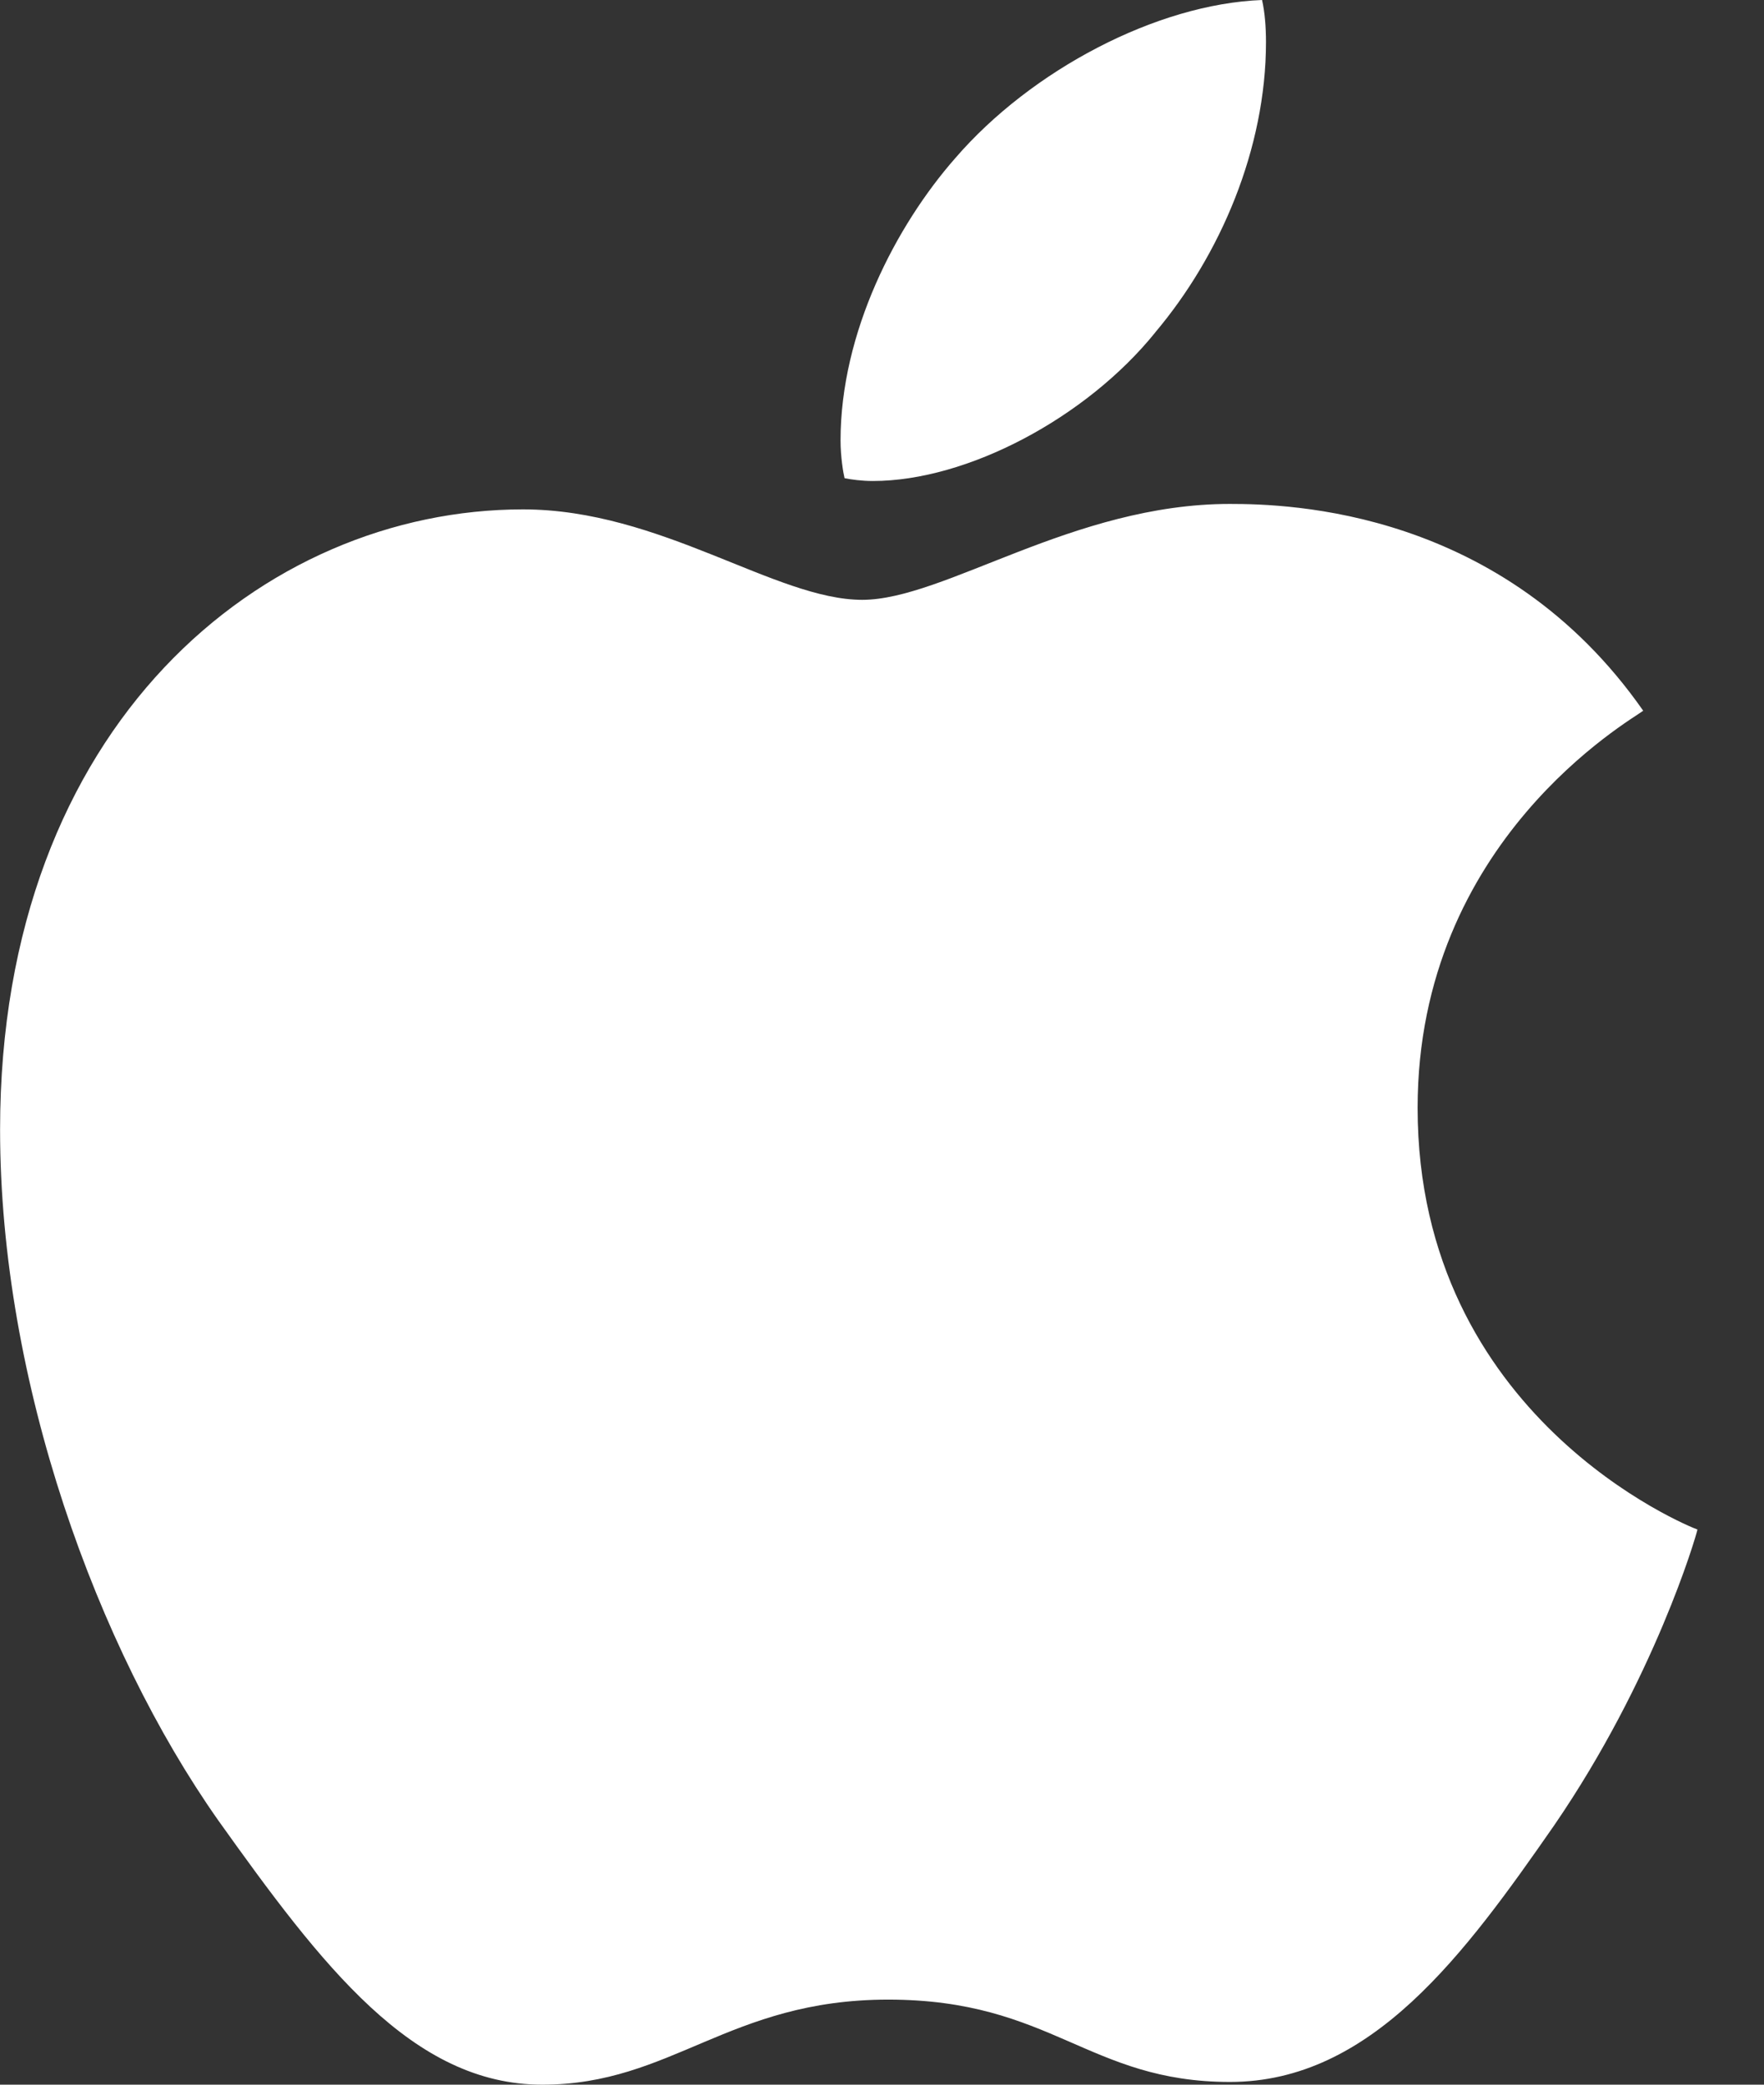 <svg width="22" height="26" fill="none" xmlns="http://www.w3.org/2000/svg"><rect width="100%" height="100%" fill="#333333" stroke="none"/><path d="M20.494 8.864c-.151.117-2.814 1.618-2.814 4.954 0 3.859 3.388 5.224 3.49 5.258-.016.083-.539 1.87-1.787 3.69-1.112 1.6-2.275 3.2-4.043 3.2-1.768 0-2.223-1.027-4.264-1.027C9.086 24.94 8.379 26 6.762 26c-1.618 0-2.746-1.482-4.044-3.302C1.215 20.56.001 17.24.001 14.088c0-5.055 3.287-7.735 6.522-7.735 1.718 0 3.151 1.128 4.23 1.128 1.027 0 2.629-1.196 4.585-1.196.74 0 3.403.068 5.156 2.58zm-6.085-4.72c.809-.959 1.38-2.29 1.38-3.621 0-.185-.015-.372-.049-.523-1.315.05-2.88.876-3.825 1.971-.74.842-1.432 2.174-1.432 3.523 0 .203.034.406.05.47.082.017.217.035.353.035 1.18 0 2.665-.79 3.523-1.854z" fill="#fff"/></svg>